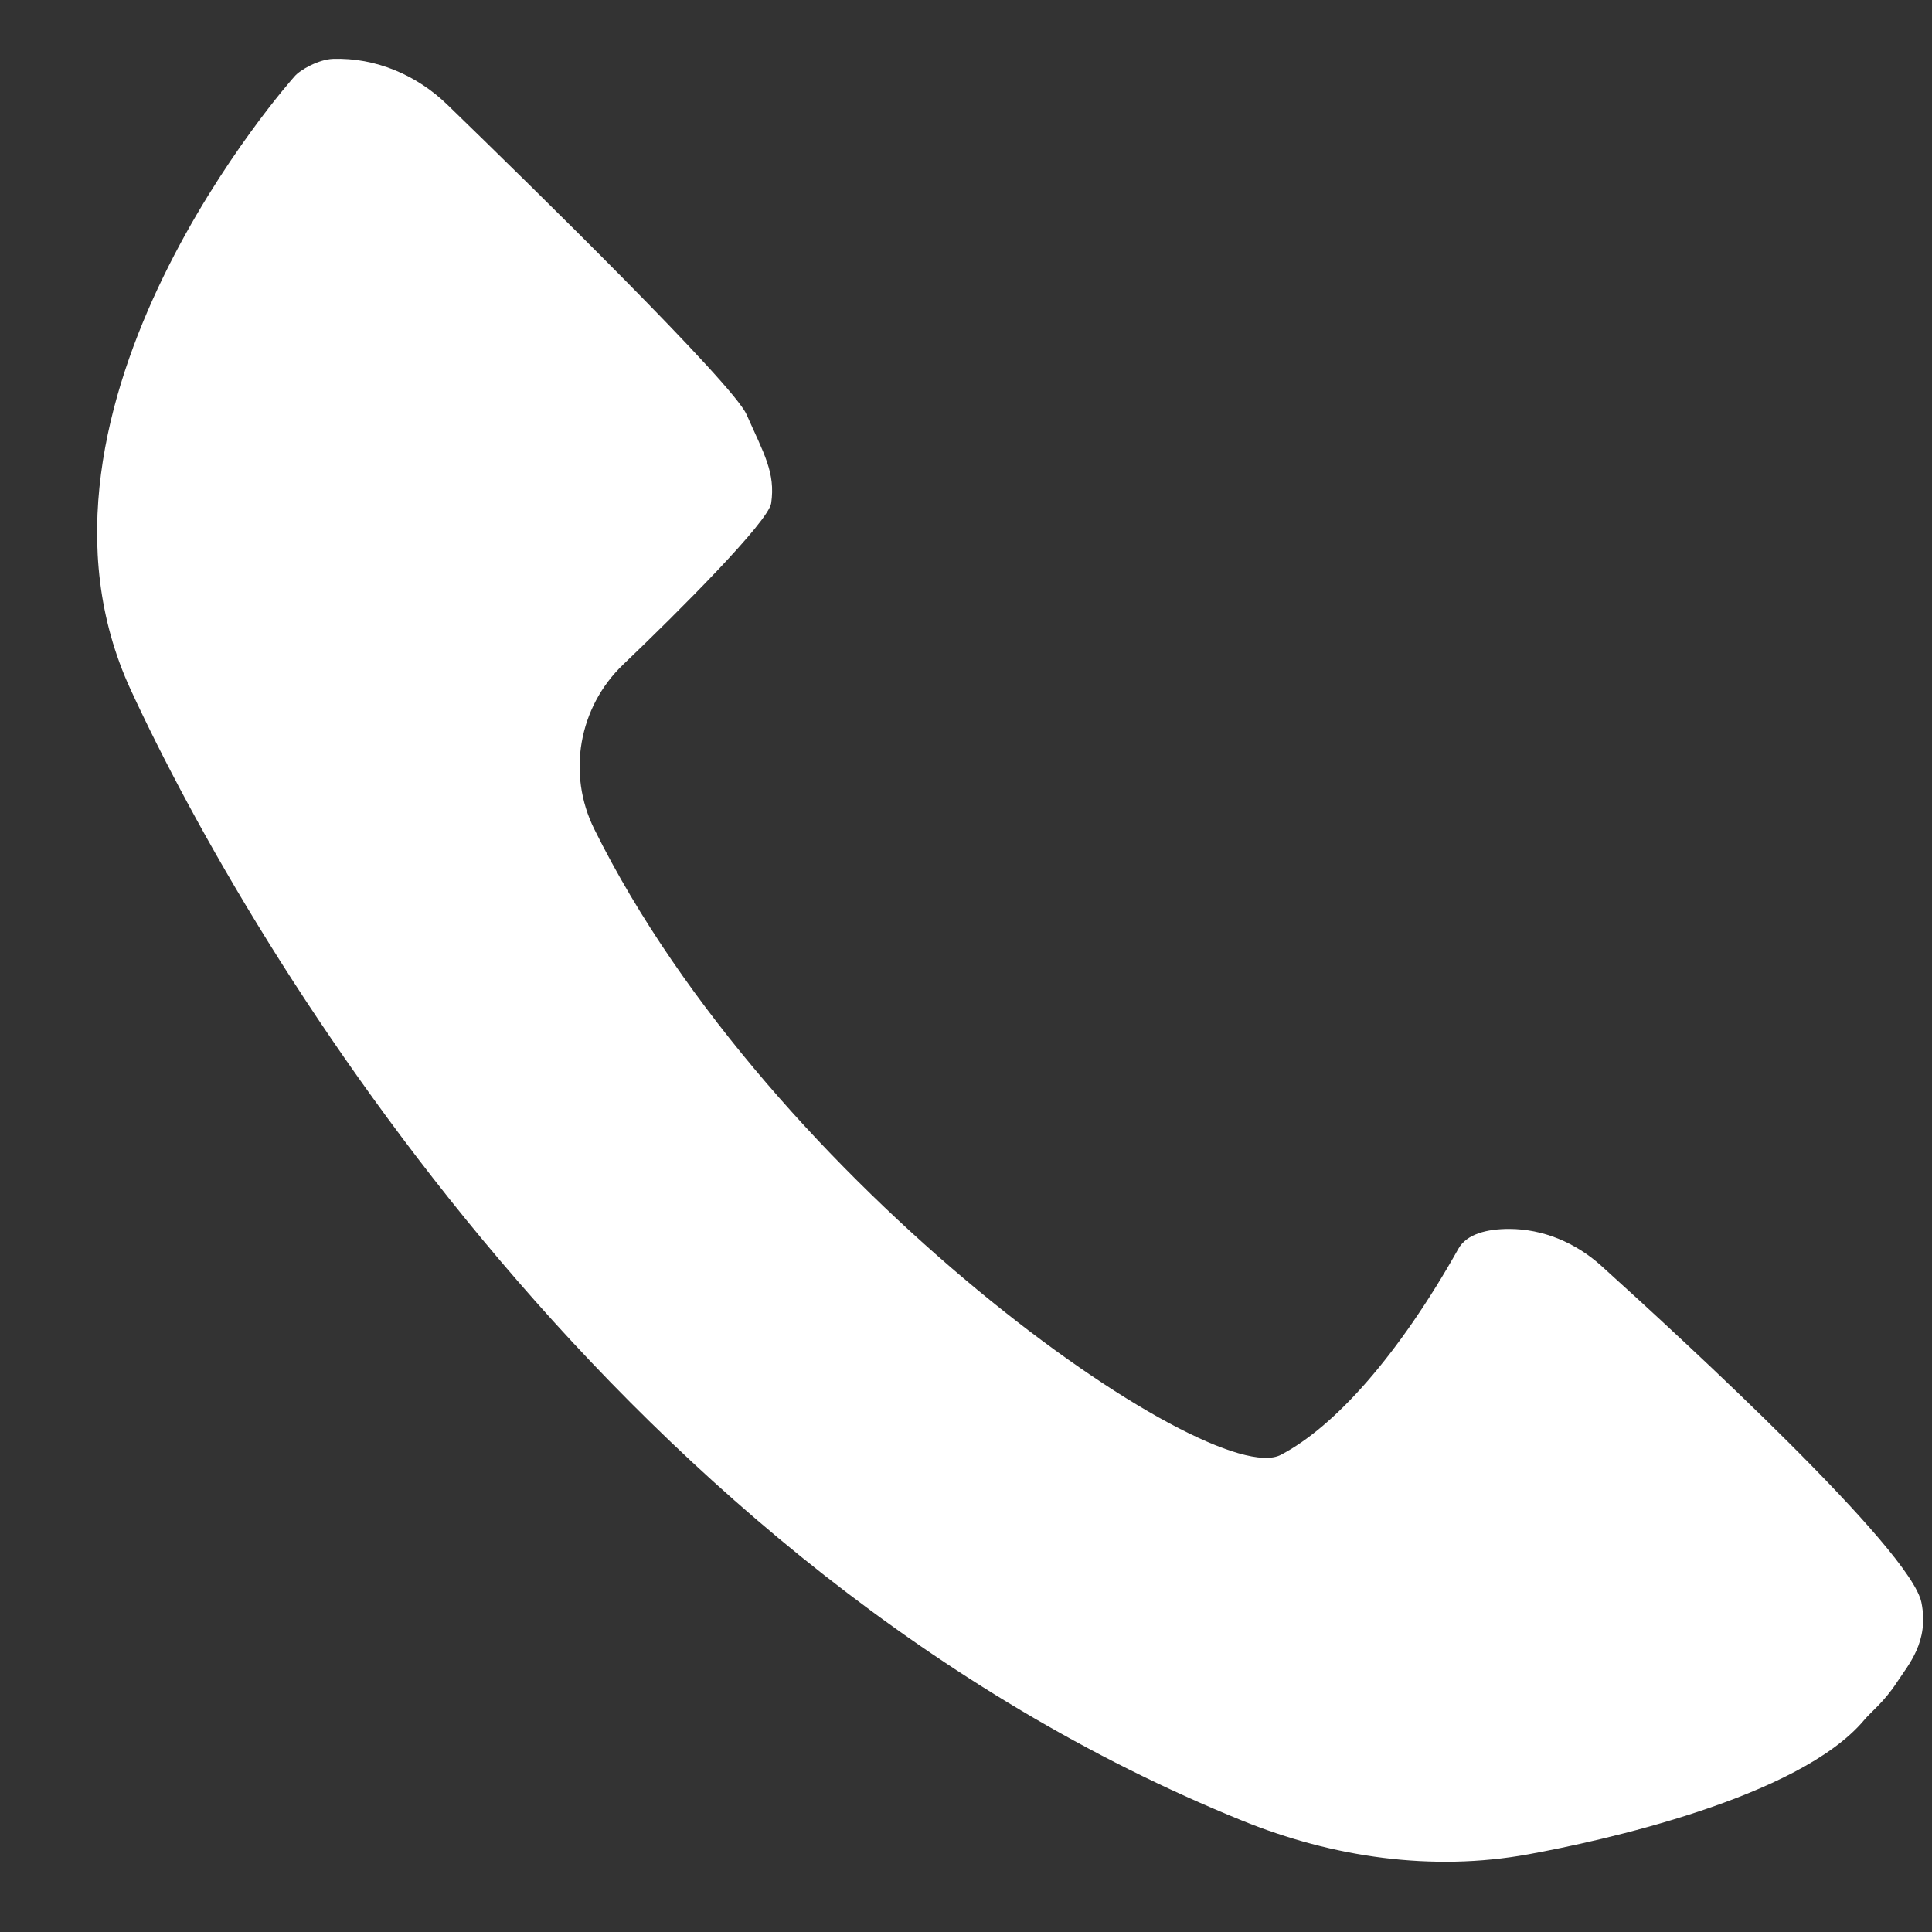 <svg xmlns="http://www.w3.org/2000/svg" xmlns:xlink="http://www.w3.org/1999/xlink" width="200" zoomAndPan="magnify" viewBox="0 0 150 150" height="200" preserveAspectRatio="xMidYMid meet" version="1.2"><rect x="0" y="0" width="150" height="150" fill="#333333" stroke="none"/><defs><clipPath id="d3a25c600b"><path d="M 128.516 126.324 L 130.016 126.324 L 130.016 127.824 L 128.516 127.824 Z M 128.516 126.324 "/></clipPath><clipPath id="2ad8dfa0c7"><path d="M 7 4.406 L 150 4.406 L 150 145 L 7 145 Z M 7 4.406 "/></clipPath></defs><g id="8f5fc16e34"><g clip-rule="nonzero" clip-path="url(#d3a25c600b)"><path style=" stroke:none;fill-rule:nonzero;fill:#ffffff;fill-opacity:1;" d="M 128.742 126.34 C 128.742 126.34 128.516 126.598 128.617 126.816 C 128.711 127.023 128.996 127.5 129.48 127.699 C 129.551 127.727 129.629 127.738 129.703 127.723 C 129.758 127.715 129.914 127.68 129.965 127.617 C 129.969 127.613 129.98 127.605 129.988 127.59 C 129.996 127.578 130.016 127.559 130.008 127.527 C 130 127.488 129.824 127.328 129.758 127.266 C 129.738 127.25 129.715 127.238 129.688 127.238 C 129.672 127.238 129.656 127.242 129.648 127.254 C 129.602 127.336 129.551 127.391 129.512 127.414 C 129.457 127.441 129.113 127.203 128.977 126.926 C 128.953 126.883 128.965 126.832 129 126.797 C 129.043 126.758 129.113 126.688 129.113 126.672 C 129.117 126.648 129.109 126.633 129.094 126.605 C 129.082 126.582 128.93 126.426 128.863 126.363 C 128.84 126.34 128.805 126.328 128.773 126.328 C 128.762 126.328 128.746 126.336 128.742 126.34 Z M 128.742 126.34 "/></g><g clip-rule="nonzero" clip-path="url(#2ad8dfa0c7)"><path style=" stroke:none;fill-rule:nonzero;fill:#ffffff;fill-opacity:1;" d="M 22.855 5.945 C 22.855 5.945 -0.027 31.508 10.145 53.547 C 19.633 74.109 48.305 121.828 96.441 141.352 C 103.469 144.207 111.176 145.332 118.641 143.973 C 124.23 142.957 139.664 139.594 144.738 133.539 C 145.273 132.898 146.27 132.156 147.277 130.613 C 148.164 129.254 149.793 127.469 149.18 124.418 C 148.355 120.32 131.02 104.324 124.316 98.27 C 122.348 96.492 119.812 95.414 117.168 95.414 C 115.441 95.414 113.875 95.809 113.234 96.945 C 108.559 105.262 103.625 110.762 99.445 112.953 C 93.973 115.824 59.895 92.145 46.141 64.375 C 44.012 60.082 44.922 54.906 48.383 51.594 C 52.703 47.469 59.676 40.488 59.875 39.066 C 60.219 36.695 59.309 35.223 57.957 32.172 C 56.891 29.773 41.32 14.512 34.742 8.137 C 32.359 5.824 29.164 4.457 25.844 4.57 C 24.746 4.613 23.293 5.418 22.855 5.945 Z M 22.855 5.945 "/></g></g></svg>
